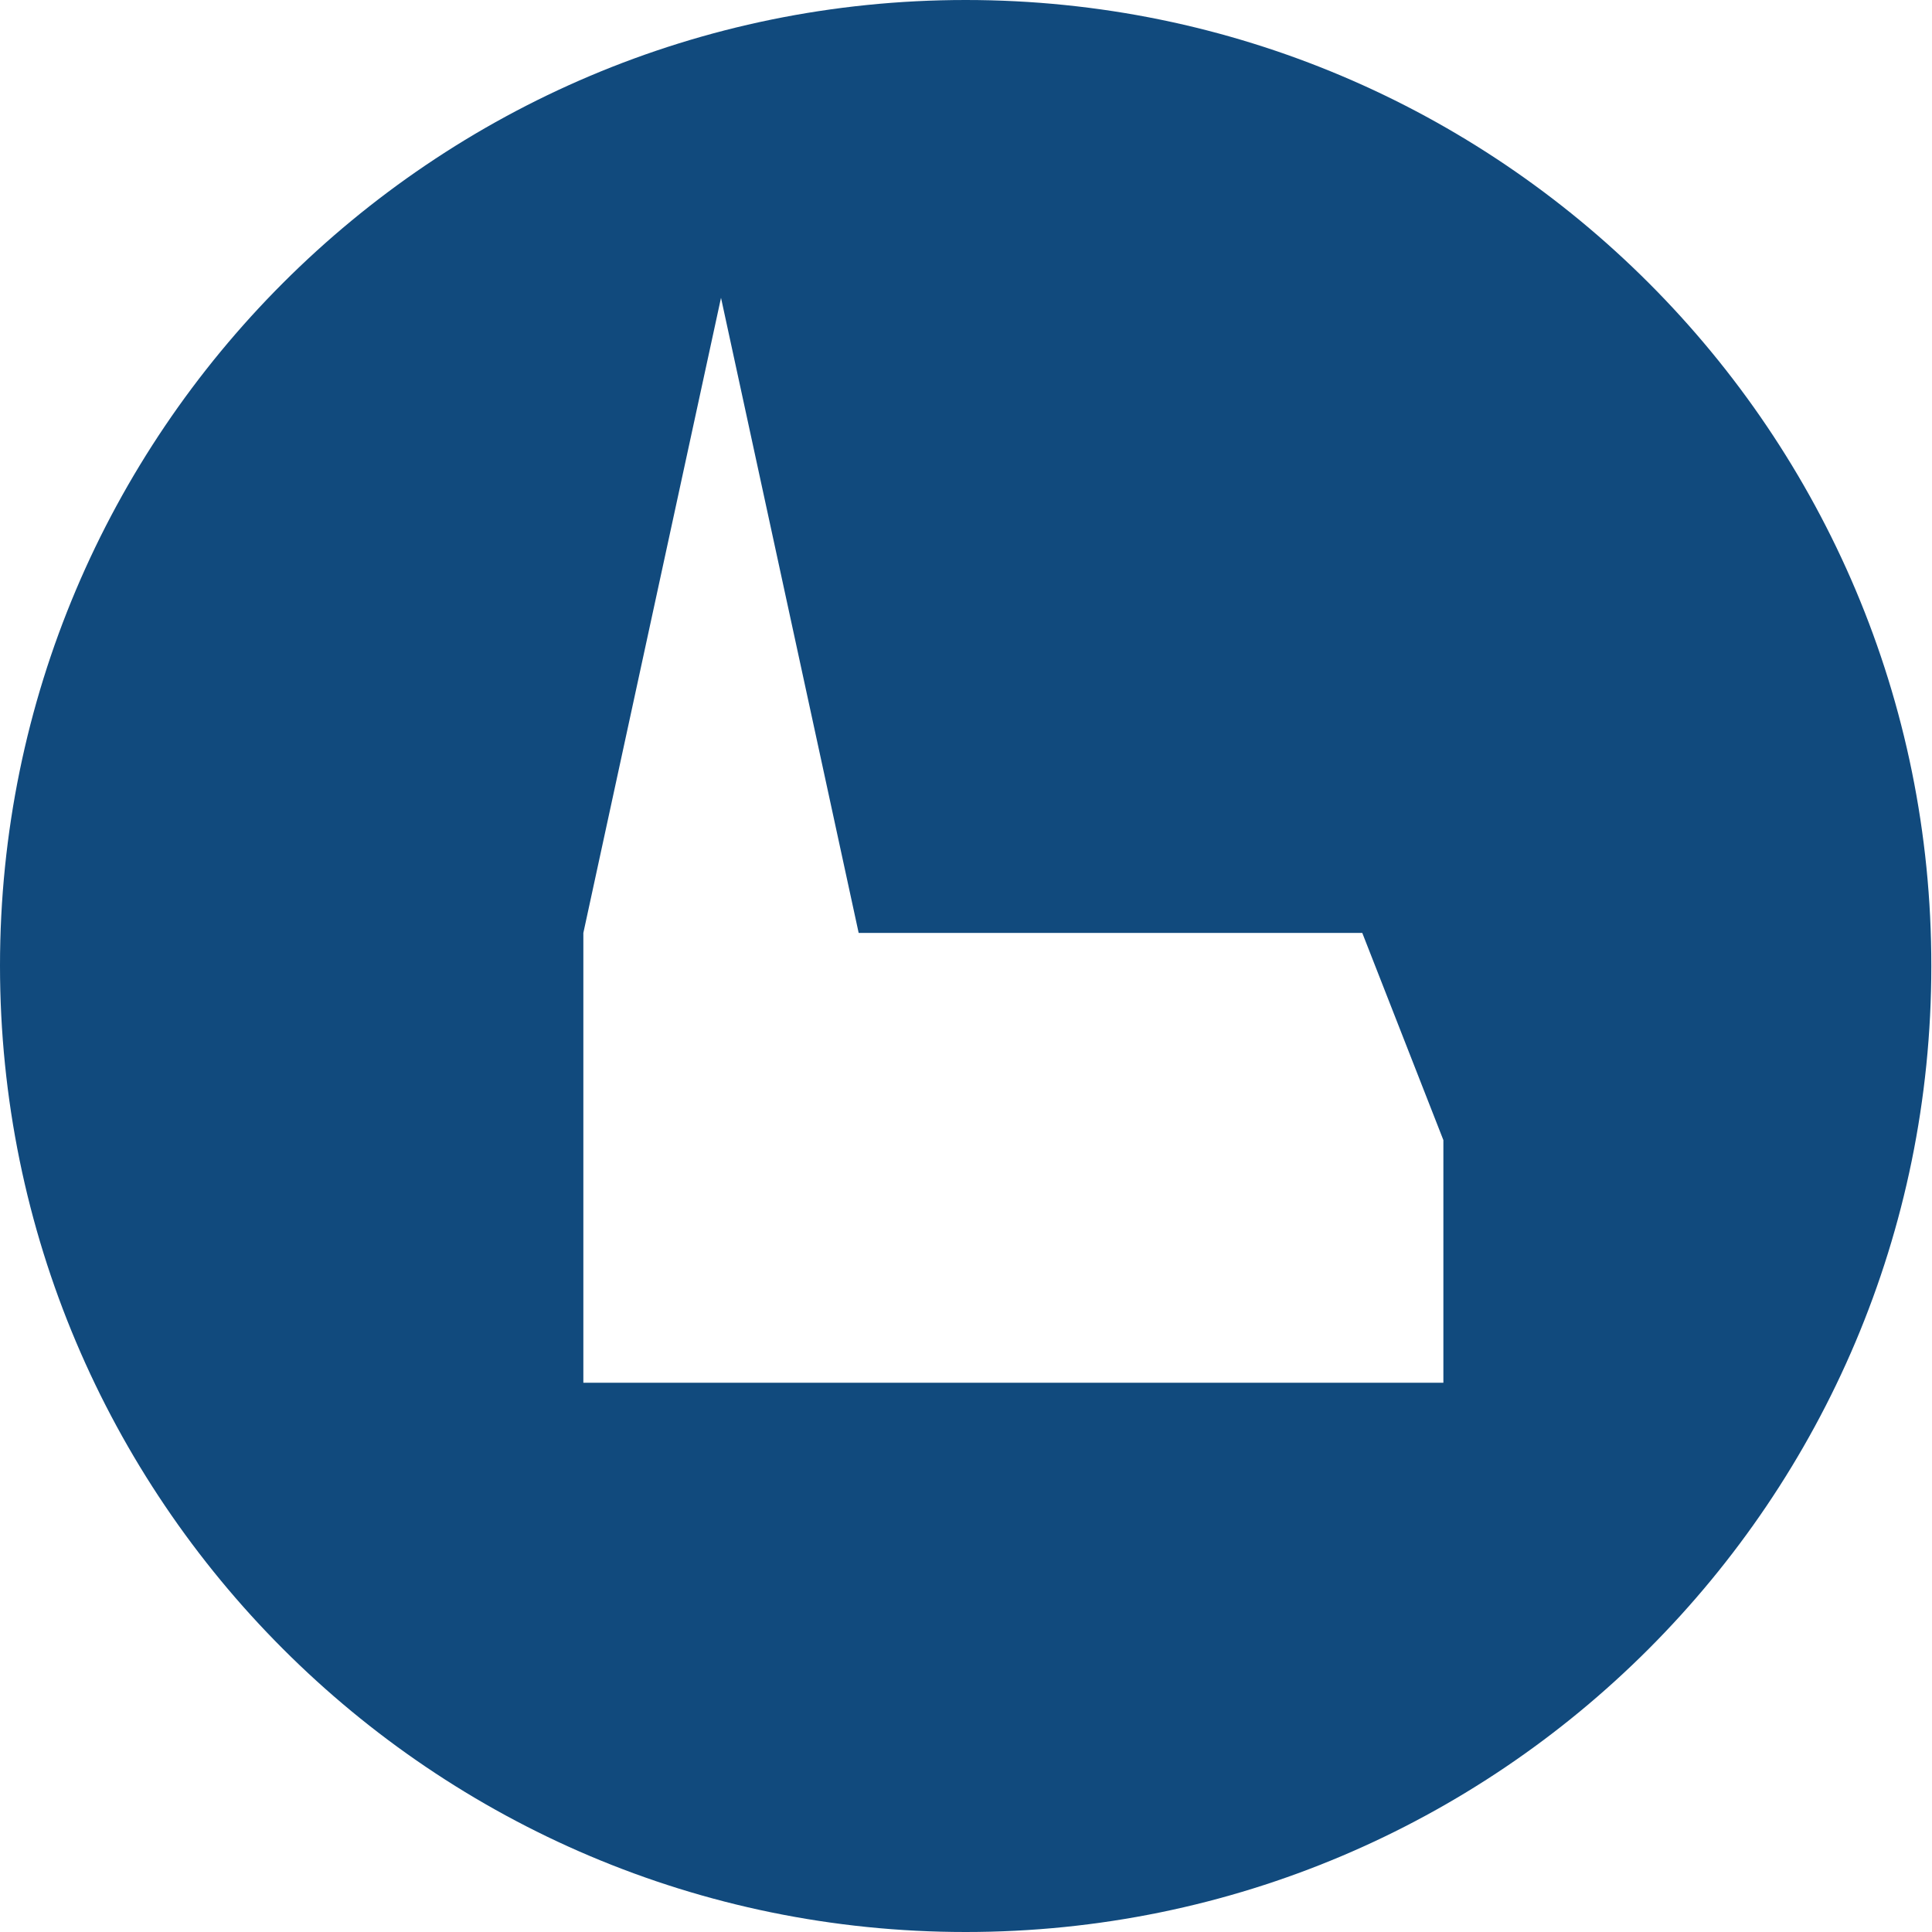 <?xml version="1.0" encoding="utf-8"?>
<!-- Generator: Adobe Illustrator 27.7.0, SVG Export Plug-In . SVG Version: 6.00 Build 0)  -->
<svg version="1.1" id="Ebene_1" xmlns="http://www.w3.org/2000/svg" xmlns:xlink="http://www.w3.org/1999/xlink" x="0px" y="0px"
	 viewBox="0 0 283.5 283.5" style="enable-background:new 0 0 283.5 283.5;" xml:space="preserve">
<style type="text/css">
	.st0{fill:#114A7D;}
</style>
<path class="st0" d="M211.6,202.9h-126v-66l10.1-46.6l10.1-46.6l10.1,46.6l10.1,46.6h73.9l11.9,30.4V202.9z M141.7,0
	C63.5,0,0,63.5,0,141.7C0,220,63.5,283.5,141.7,283.5c78.3,0,141.7-63.5,141.7-141.7C283.5,63.5,220,0,141.7,0"/>
</svg>
